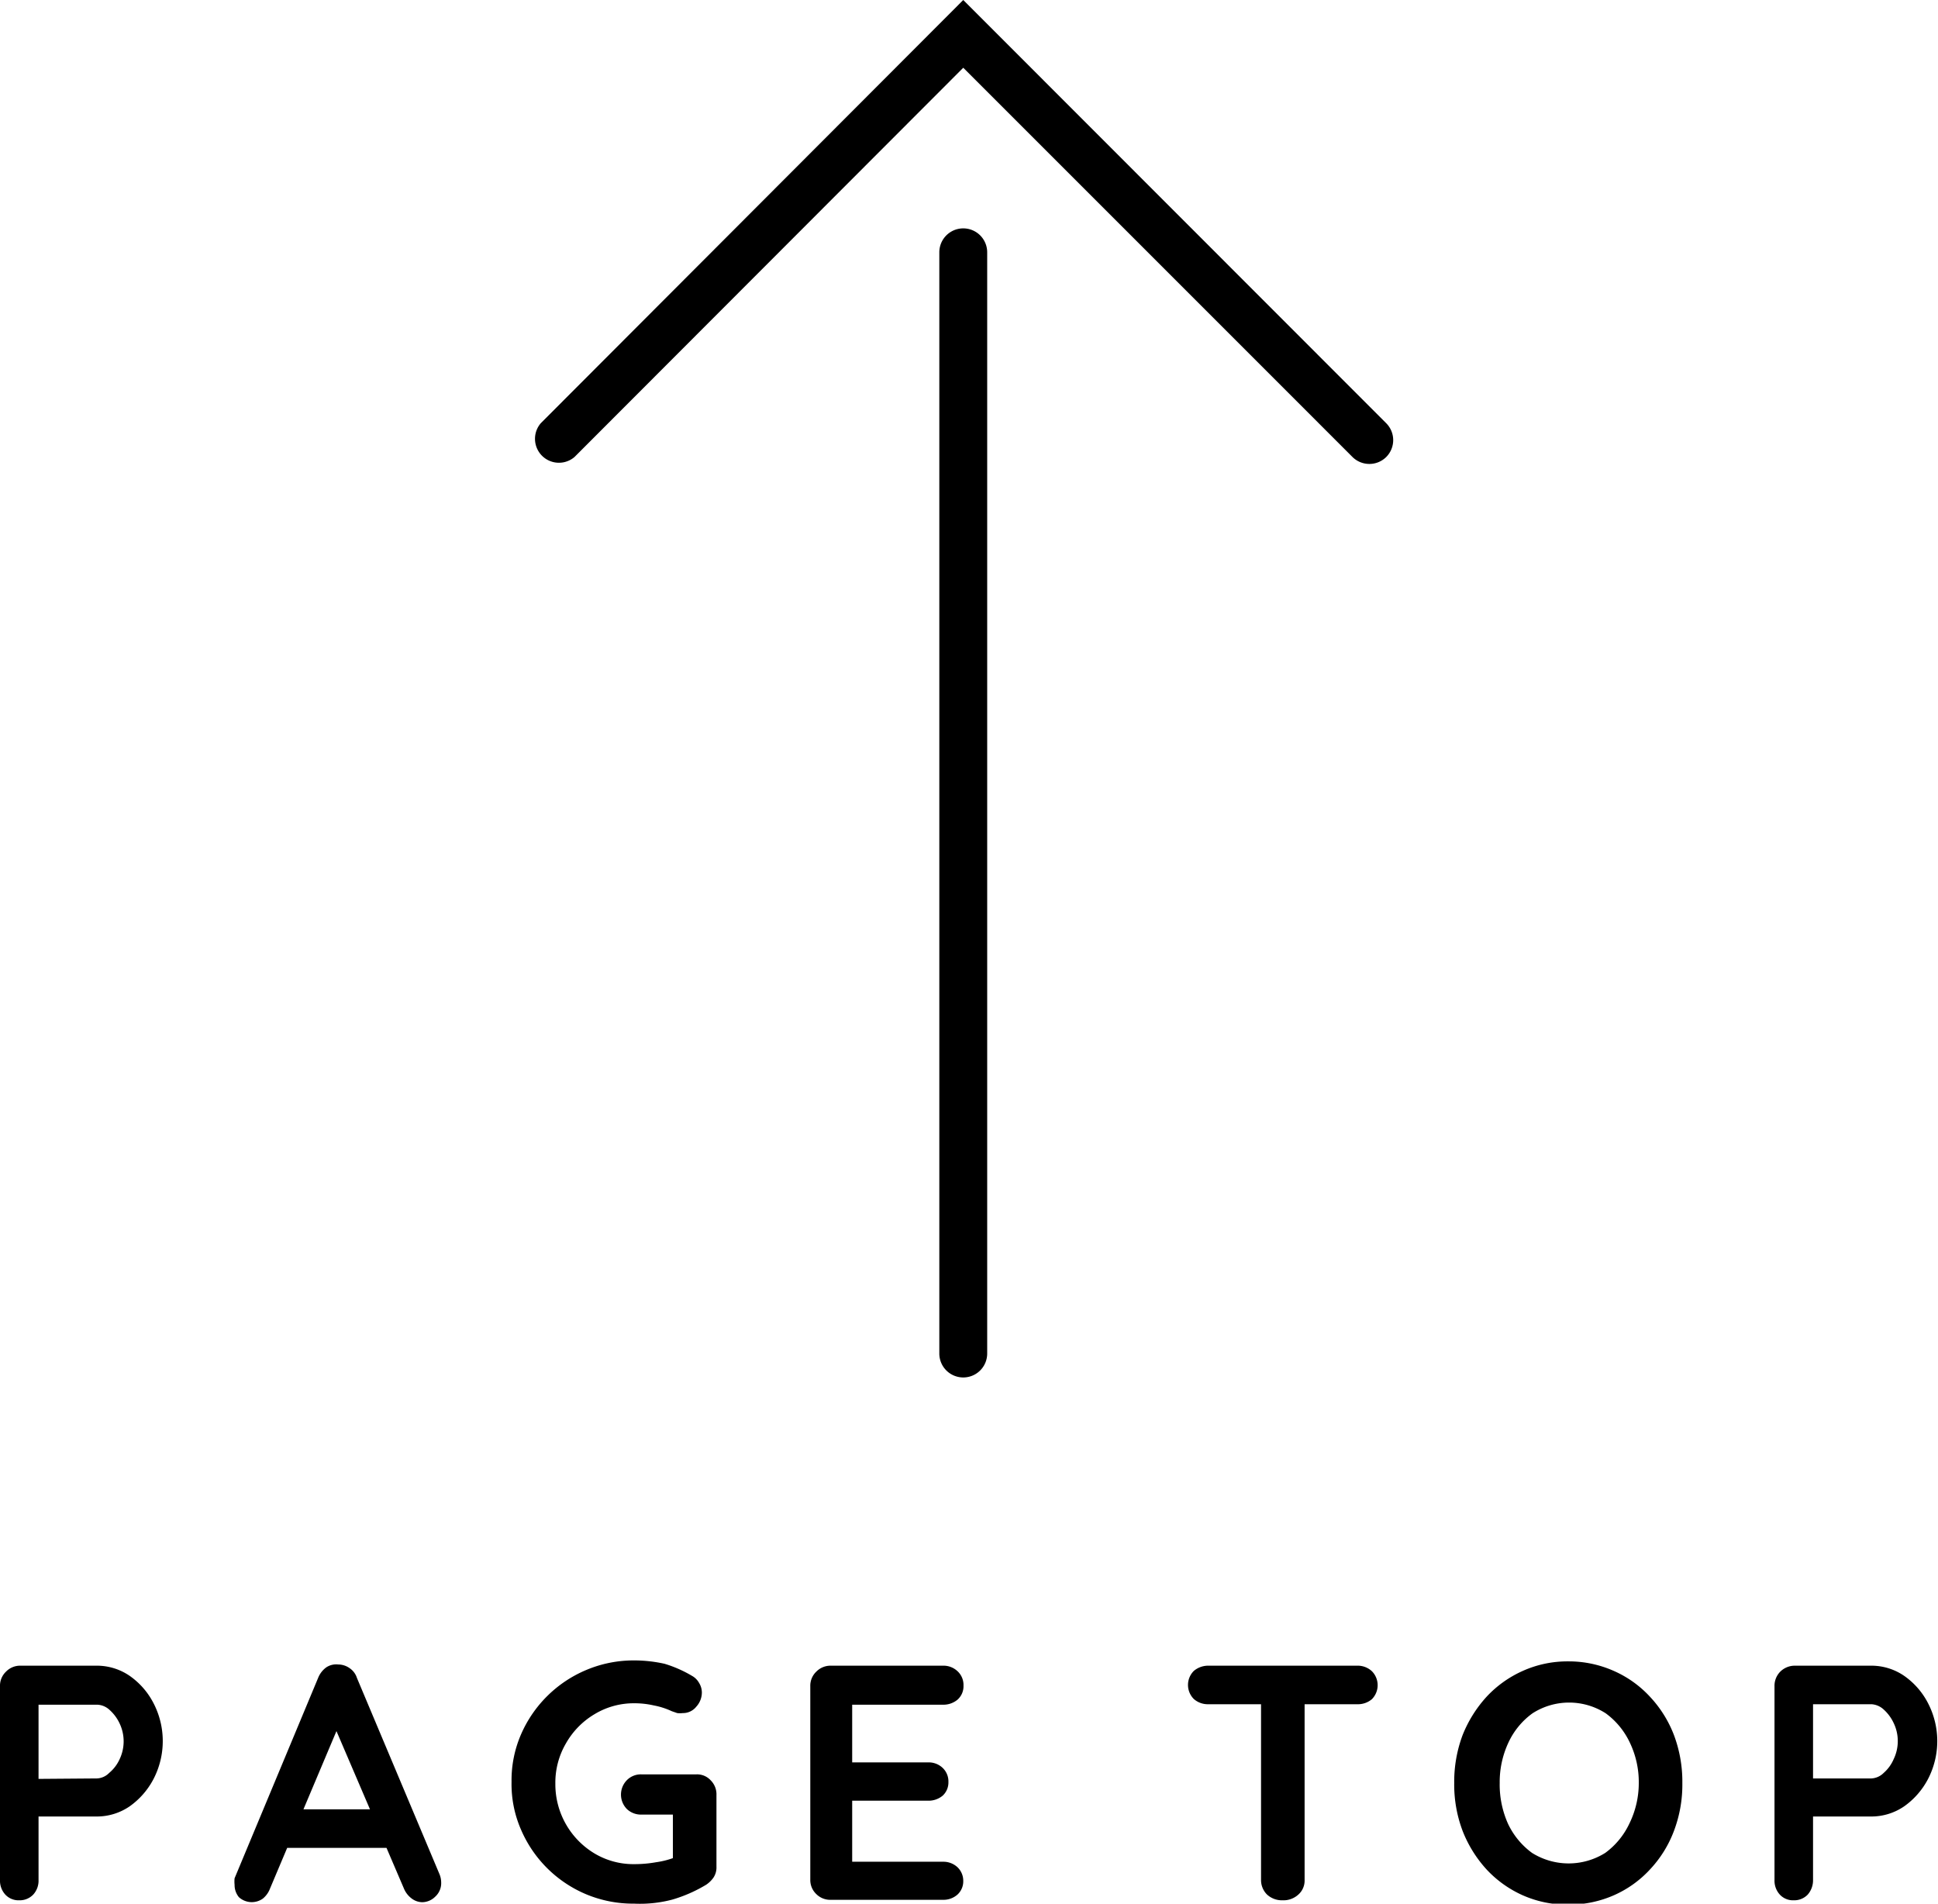 <svg xmlns="http://www.w3.org/2000/svg" viewBox="0 0 80.96 79.52"><g id="レイヤー_2" data-name="レイヤー 2"><g id="レイヤー_1-2" data-name="レイヤー 1"><path d="M40.24,57.54a1,1,0,0,1-1-1v-46a1,1,0,0,1,2,0v46A1,1,0,0,1,40.24,57.54Z"/><path d="M57.21,19.38a1,1,0,0,1-.71-.29L40.24,2.83,24,19.09a1,1,0,0,1-1.41-1.41L40.24,0,57.91,17.68a1,1,0,0,1,0,1.41A1,1,0,0,1,57.21,19.38Z"/><path d="M4.05,69.58A2.42,2.42,0,0,1,5.41,70a3.15,3.15,0,0,1,1,1.14,3.44,3.44,0,0,1,0,3.18,3.23,3.23,0,0,1-1,1.14,2.42,2.42,0,0,1-1.36.42H1.47l.14-.25v2.9a.86.86,0,0,1-.22.61.78.78,0,0,1-.59.24.75.75,0,0,1-.58-.24A.86.86,0,0,1,0,78.53V70.44a.81.81,0,0,1,.25-.61.82.82,0,0,1,.6-.25Zm0,4.71a.76.76,0,0,0,.51-.23A1.61,1.61,0,0,0,5,73.48,1.74,1.74,0,0,0,5,72a1.76,1.76,0,0,0-.42-.57.8.8,0,0,0-.51-.22H1.44l.17-.25v3.57l-.15-.22Z"/><path d="M14.28,71.78l-3,7.11a1,1,0,0,1-.3.42.8.8,0,0,1-1-.06.8.8,0,0,1-.18-.52,1.26,1.26,0,0,1,0-.27l3.49-8.37a1,1,0,0,1,.34-.44.75.75,0,0,1,.5-.12.82.82,0,0,1,.47.15.77.77,0,0,1,.31.41l3.45,8.2a.9.9,0,0,1,.07.34.76.76,0,0,1-.25.6.78.78,0,0,1-.54.23.75.75,0,0,1-.45-.16,1,1,0,0,1-.32-.42l-3-7Zm-2.59,5.41.77-1.61h3.78l.27,1.61Z"/><path d="M26.49,79.52a5.08,5.08,0,0,1-2-.39,5.11,5.11,0,0,1-2.72-2.69,4.74,4.74,0,0,1-.4-2,4.81,4.81,0,0,1,.4-2,5.14,5.14,0,0,1,2.72-2.68,5.09,5.09,0,0,1,2-.4,5.88,5.88,0,0,1,1.27.14A5.15,5.15,0,0,1,28.9,70a.77.77,0,0,1,.31.31.76.76,0,0,1,.11.38.88.88,0,0,1-.23.6.71.71,0,0,1-.57.27.91.91,0,0,1-.23,0l-.23-.08a3.13,3.13,0,0,0-.75-.24,3.62,3.62,0,0,0-.82-.09,3.16,3.16,0,0,0-1.66.46,3.32,3.32,0,0,0-1.19,1.22,3.24,3.24,0,0,0-.44,1.68,3.37,3.37,0,0,0,1.63,2.91,3.16,3.16,0,0,0,1.66.45,5.13,5.13,0,0,0,.92-.08,3.52,3.52,0,0,0,.83-.22l-.13.42v-2.4l.24.21H26.8a.85.85,0,0,1-.61-.23.86.86,0,0,1,0-1.21.82.82,0,0,1,.61-.24h2.29a.77.77,0,0,1,.6.25.82.82,0,0,1,.24.61v3a.76.76,0,0,1-.13.46,1.17,1.17,0,0,1-.3.29,6,6,0,0,1-1.41.62A5.29,5.29,0,0,1,26.49,79.52Z"/><path d="M34.71,69.58H39.4a.85.85,0,0,1,.61.24.78.78,0,0,1,.24.59A.75.75,0,0,1,40,71a.92.92,0,0,1-.61.21H35.48L35.6,71v2.73l-.11-.11h3.28a.84.84,0,0,1,.61.23.78.78,0,0,1,.24.59.75.75,0,0,1-.24.57.92.92,0,0,1-.61.21H35.53l.07-.11V77.9l-.11-.13H39.4A.86.86,0,0,1,40,78a.78.78,0,0,1,.24.57.75.75,0,0,1-.24.57.88.88,0,0,1-.61.22H34.71a.82.82,0,0,1-.61-.24.81.81,0,0,1-.25-.61V70.44a.81.81,0,0,1,.25-.61A.83.83,0,0,1,34.71,69.58Z"/><path d="M50.48,71.19a.88.88,0,0,1-.61-.22.83.83,0,0,1,0-1.17.93.93,0,0,1,.61-.22H56.7a.87.87,0,0,1,.61.23.83.83,0,0,1,0,1.17.9.9,0,0,1-.61.21Zm3.1,8.19a.92.92,0,0,1-.65-.24.85.85,0,0,1-.25-.61V70.41H54.5v8.12a.78.78,0,0,1-.26.61A.92.92,0,0,1,53.58,79.38Z"/><path d="M70.28,74.48a5.46,5.46,0,0,1-.35,2,4.83,4.83,0,0,1-1,1.61,4.54,4.54,0,0,1-1.51,1.08,4.63,4.63,0,0,1-1.91.39,4.55,4.55,0,0,1-1.9-.39,4.64,4.64,0,0,1-1.51-1.08,5.18,5.18,0,0,1-1-1.61,5.46,5.46,0,0,1-.35-2,5.54,5.54,0,0,1,.35-2,5.25,5.25,0,0,1,1-1.6,4.64,4.64,0,0,1,1.51-1.08,4.55,4.55,0,0,1,1.9-.4,4.63,4.63,0,0,1,1.91.4,4.54,4.54,0,0,1,1.51,1.08,4.89,4.89,0,0,1,1,1.6A5.54,5.54,0,0,1,70.28,74.48Zm-1.82,0a3.82,3.82,0,0,0-.38-1.7,3.2,3.2,0,0,0-1-1.21,2.83,2.83,0,0,0-3.06,0,3.13,3.13,0,0,0-1,1.21,3.89,3.89,0,0,0-.37,1.7A4,4,0,0,0,63,76.19a3.2,3.2,0,0,0,1,1.21,2.88,2.88,0,0,0,3.06,0,3.2,3.2,0,0,0,1-1.21A3.84,3.84,0,0,0,68.46,74.48Z"/><path d="M78.18,69.58a2.42,2.42,0,0,1,1.36.42,3.15,3.15,0,0,1,1,1.14,3.44,3.44,0,0,1,0,3.18,3.23,3.23,0,0,1-1,1.14,2.42,2.42,0,0,1-1.36.42H75.6l.14-.25v2.9a.91.91,0,0,1-.22.61.78.78,0,0,1-.59.24.75.75,0,0,1-.58-.24.86.86,0,0,1-.22-.61V70.44a.84.84,0,0,1,.24-.61.86.86,0,0,1,.61-.25Zm0,4.71a.78.78,0,0,0,.51-.23,1.61,1.61,0,0,0,.42-.58,1.74,1.74,0,0,0,0-1.5,1.76,1.76,0,0,0-.42-.57.82.82,0,0,0-.51-.22H75.57l.17-.25v3.57l-.15-.22Z"/></g></g></svg>
